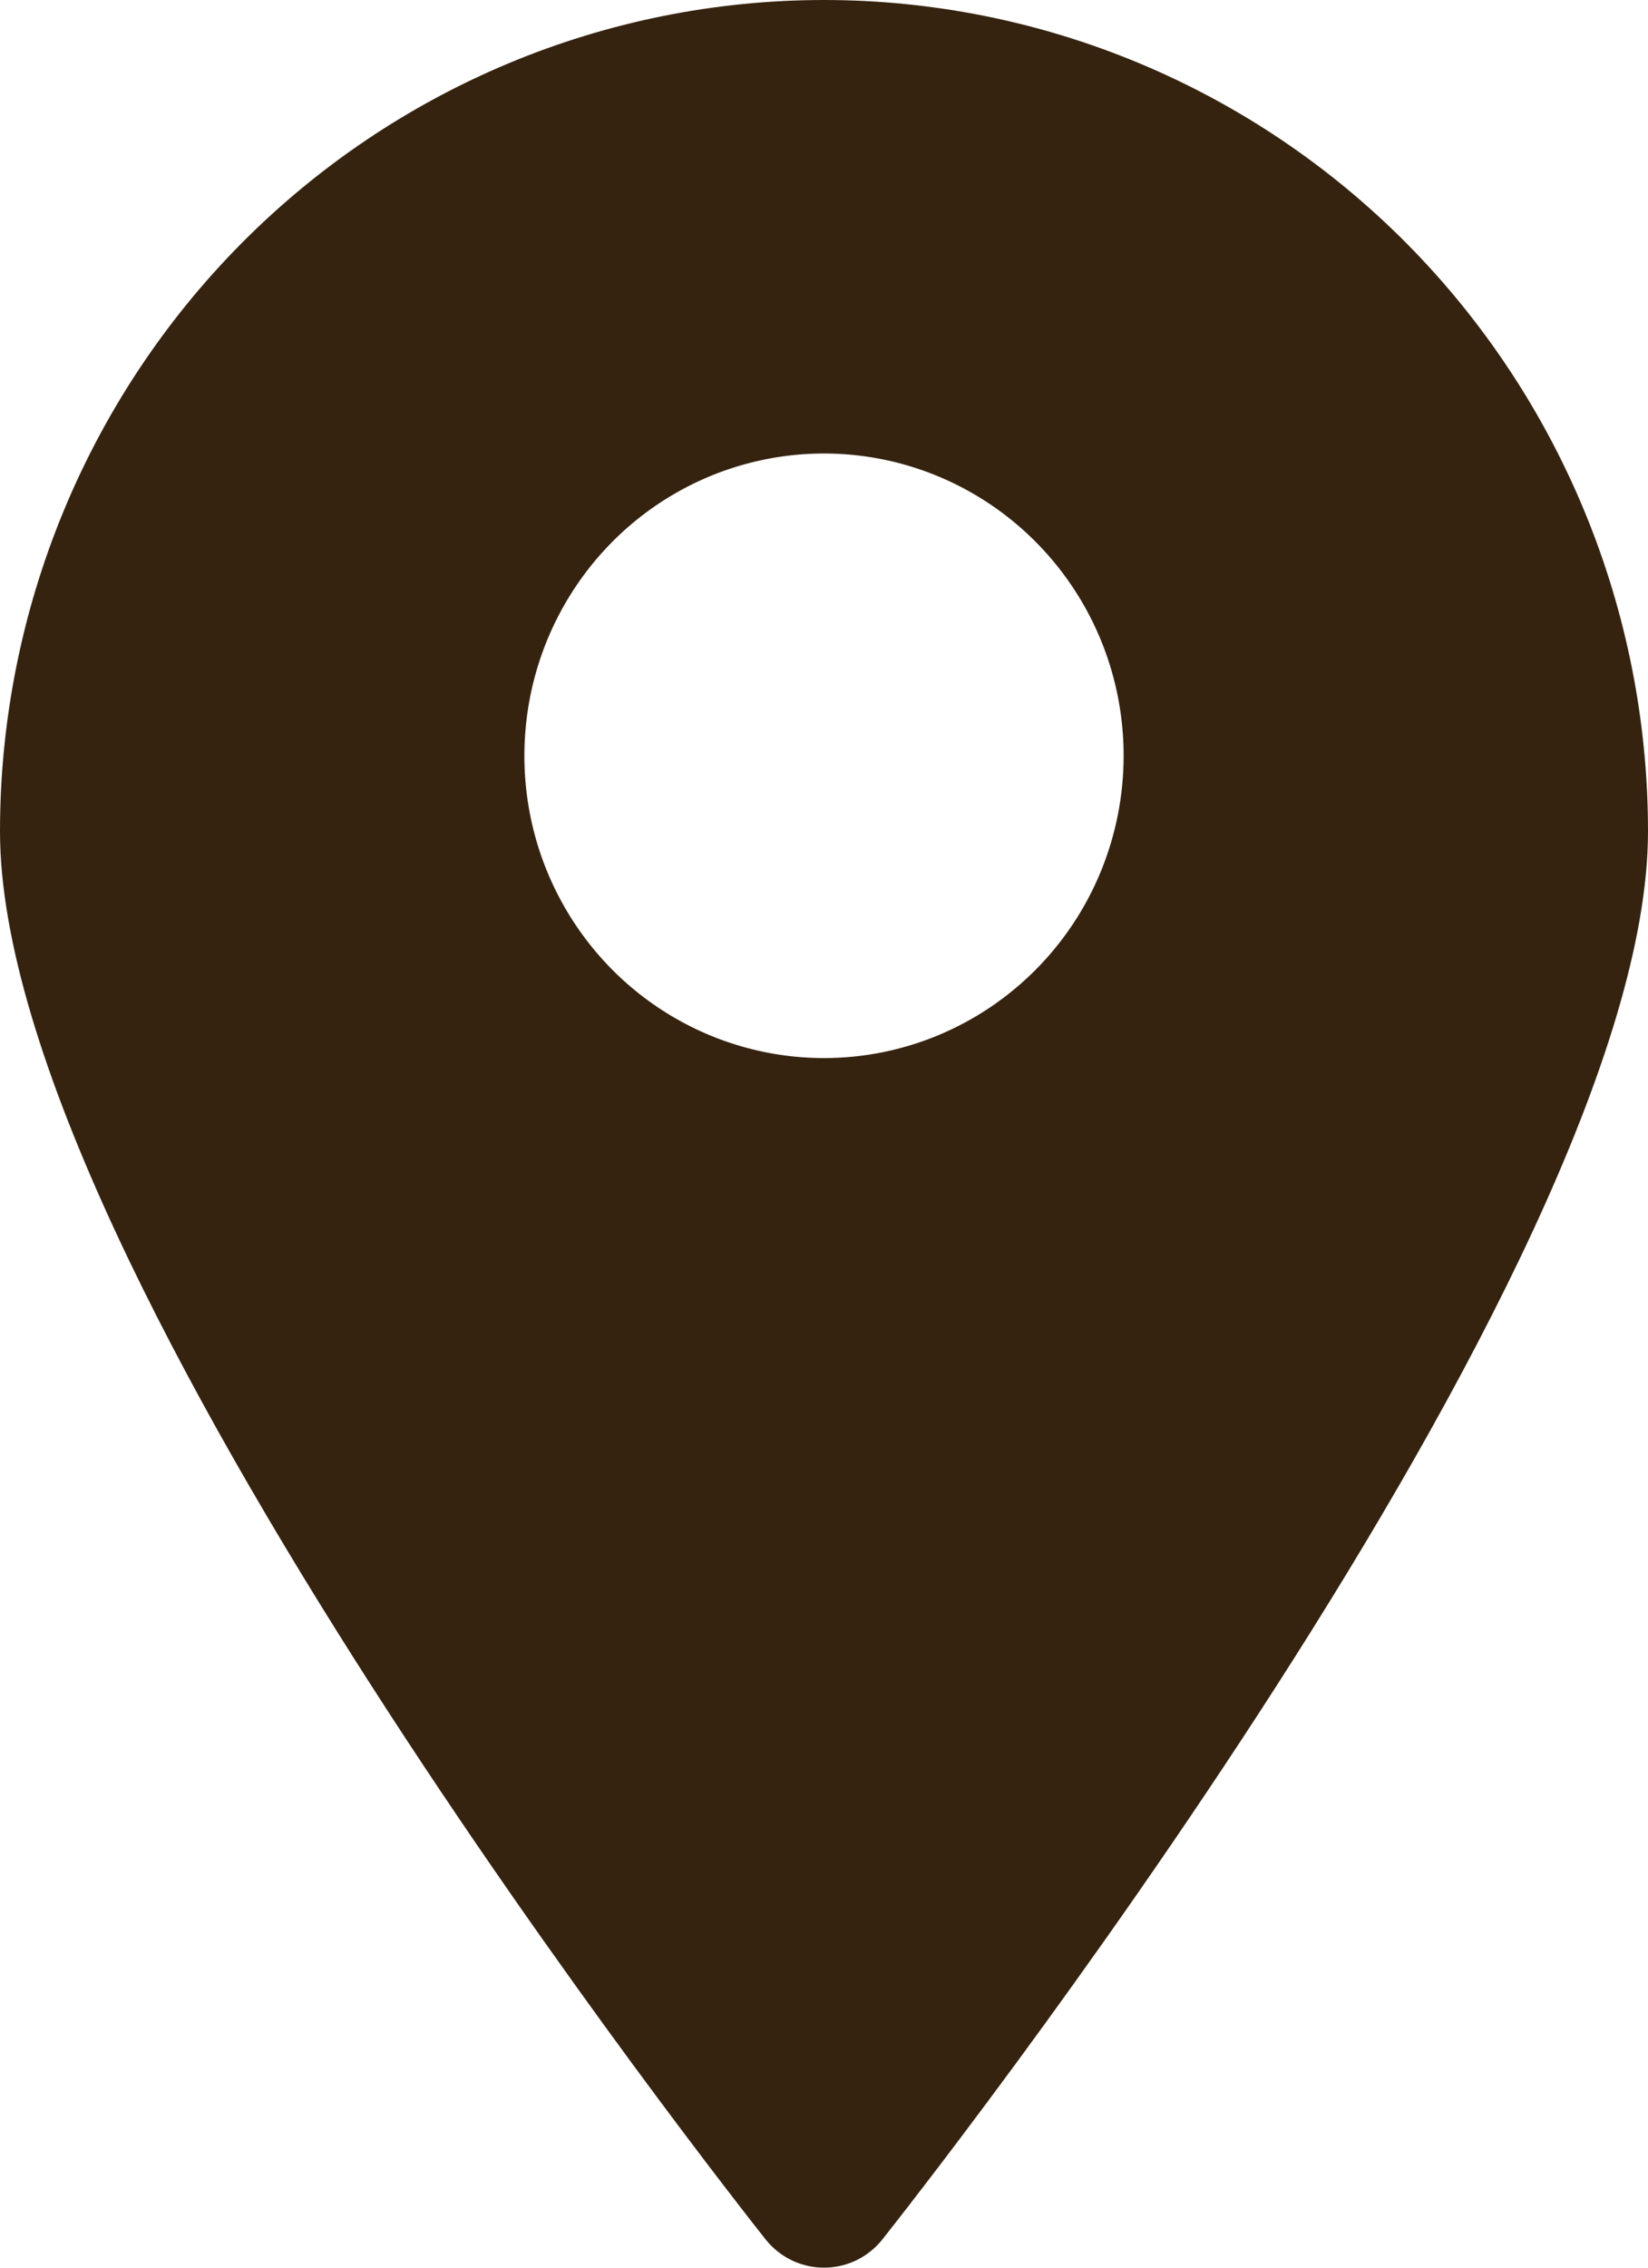 <svg xmlns="http://www.w3.org/2000/svg" width="16" height="22" viewBox="0 0 16 22" fill="none"><path d="M8 0C5.878 0 3.843 0.85 2.343 2.362C0.843 3.875 0 5.926 0 8.066C0 12.326 7.127 21.337 7.433 21.726C7.501 21.811 7.587 21.88 7.685 21.928C7.784 21.975 7.891 22 8 22C8.109 22 8.216 21.975 8.315 21.928C8.413 21.88 8.499 21.811 8.567 21.726C8.873 21.337 16 12.326 16 8.066C16 5.926 15.157 3.875 13.657 2.362C12.157 0.85 10.122 0 8 0ZM8 10.265C7.425 10.265 6.862 10.093 6.384 9.771C5.905 9.449 5.533 8.991 5.312 8.455C5.092 7.919 5.035 7.329 5.147 6.76C5.259 6.191 5.536 5.669 5.943 5.258C6.35 4.848 6.868 4.569 7.432 4.456C7.997 4.343 8.582 4.401 9.113 4.623C9.645 4.845 10.099 5.221 10.419 5.703C10.739 6.185 10.909 6.752 10.909 7.332C10.909 8.11 10.603 8.856 10.057 9.406C9.511 9.956 8.772 10.265 8 10.265Z" fill="#352310"></path></svg>